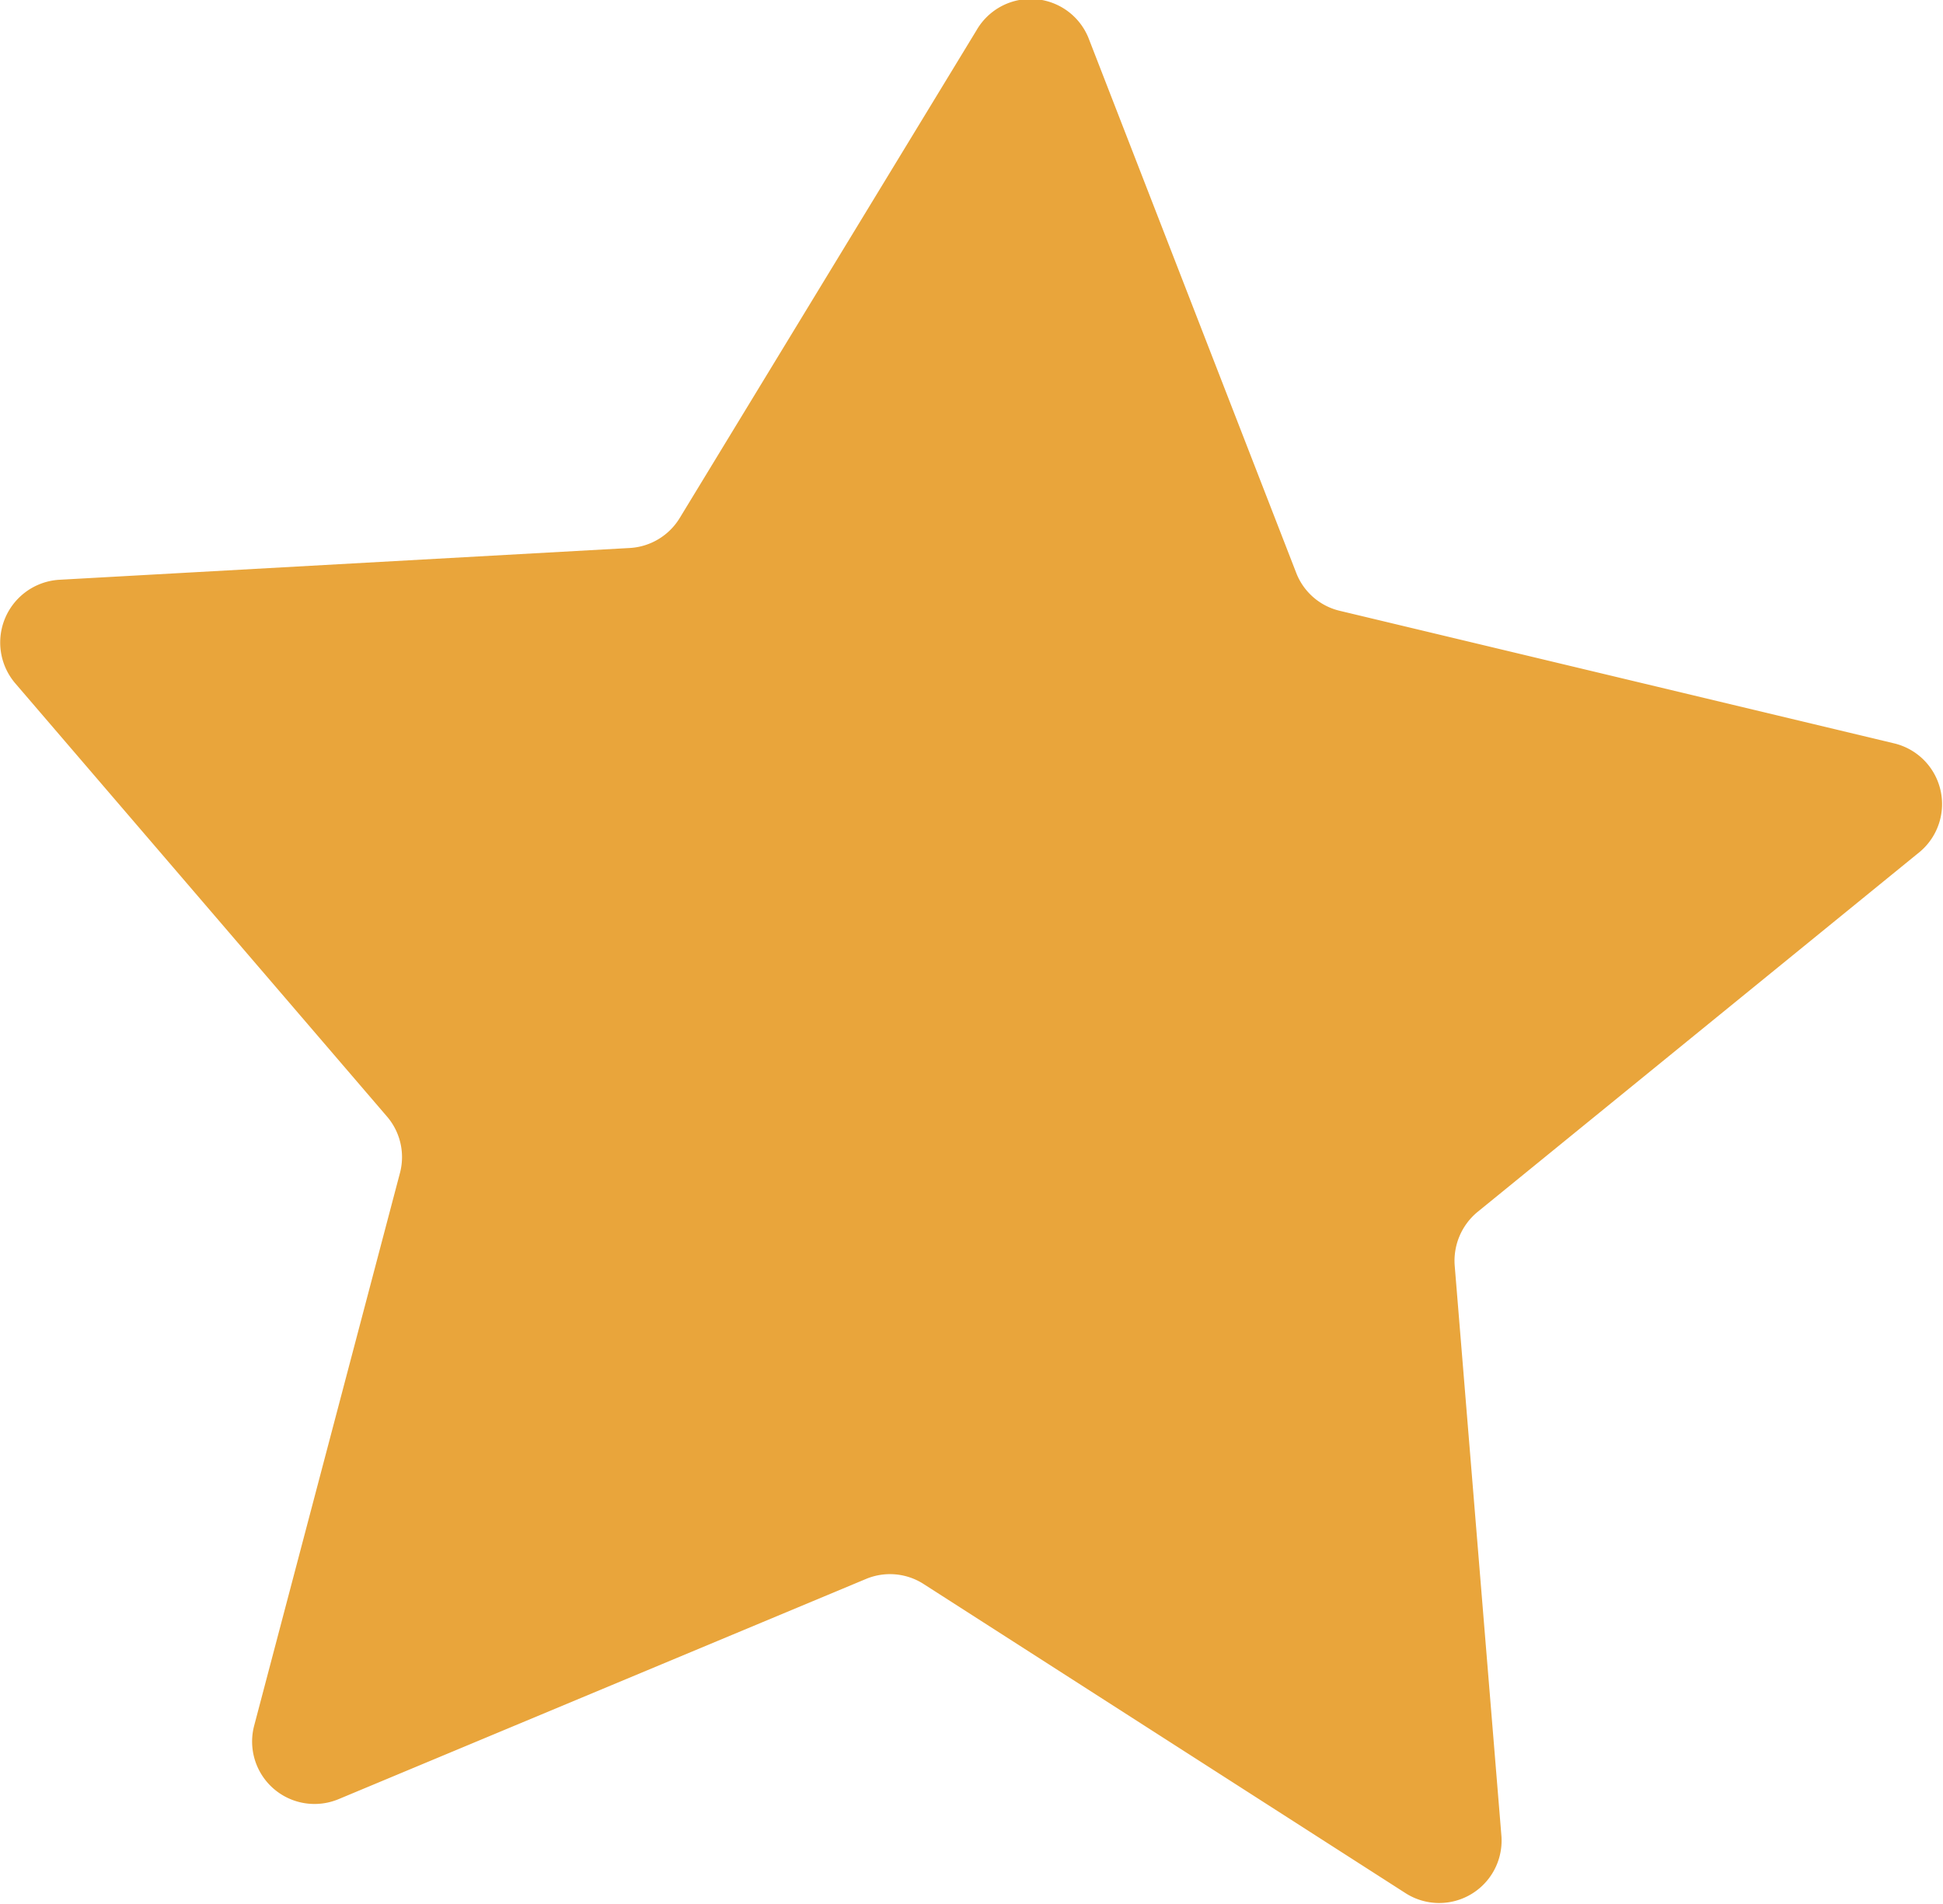<?xml version="1.0" encoding="UTF-8"?> <svg xmlns="http://www.w3.org/2000/svg" viewBox="0 0 86.23 84.49"><defs><style>.cls-1{fill:#e9a53b;}</style></defs><g id="Слой_2" data-name="Слой 2"><g id="OBJECTS"><path class="cls-1" d="M85.21,37.8l-19.65,16a2.81,2.81,0,0,0-1,2.38l2.07,25.27A2.77,2.77,0,0,1,62.34,84L41,70.31a2.76,2.76,0,0,0-2.57-.23l-23.4,9.77a2.77,2.77,0,0,1-3.75-3.26l6.47-24.53a2.76,2.76,0,0,0-.58-2.51L.67,30.32a2.79,2.79,0,0,1,2-4.59l25.31-1.41A2.78,2.78,0,0,0,30.16,23L43.34,1.34a2.77,2.77,0,0,1,5,.43l9.18,23.64a2.75,2.75,0,0,0,1.94,1.7L84.09,33A2.77,2.77,0,0,1,85.21,37.8Z"></path></g></g></svg> 